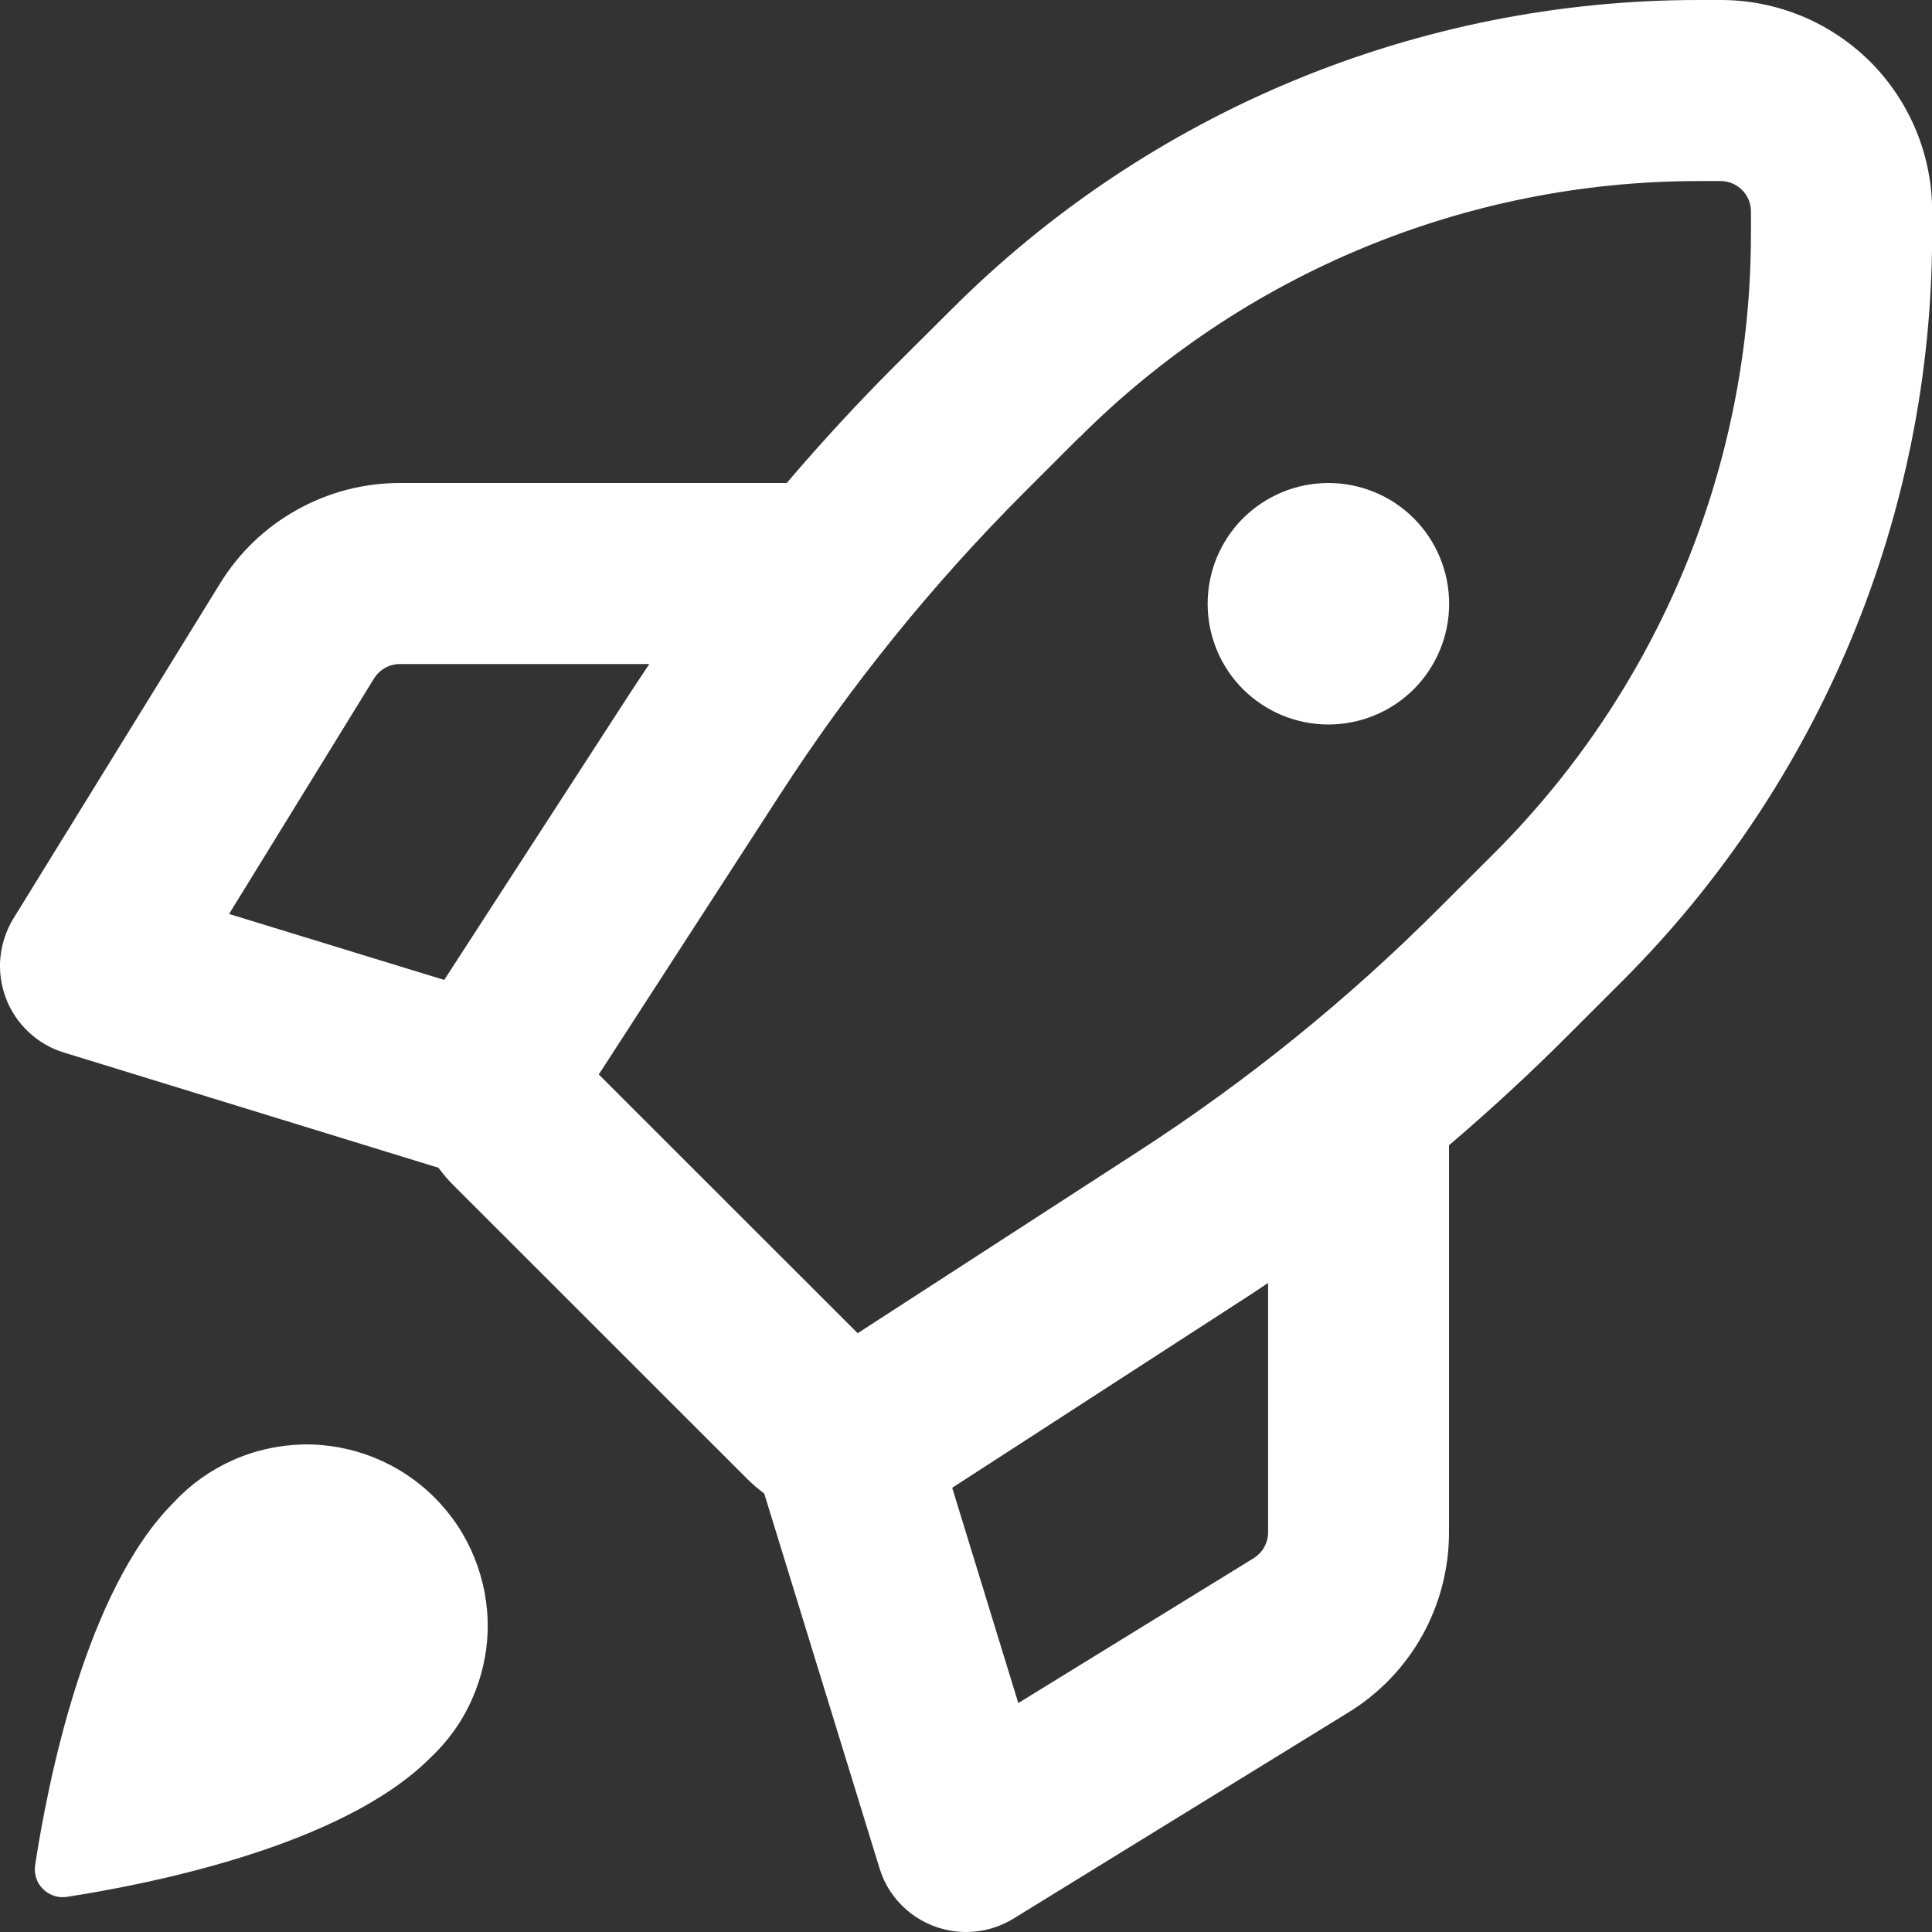 <svg width="14" height="14" viewBox="0 0 14 14" fill="none" xmlns="http://www.w3.org/2000/svg">
<rect x="0" y="0" width="14" height="14" fill="#333333" stroke="none"/>
<path fill-rule="evenodd" clip-rule="evenodd" d="M12.307 0C10.277 8.55545e-05 8.329 0.807 6.894 2.243L6.492 2.643C6.217 2.918 5.953 3.204 5.701 3.5H2.897C2.636 3.5 2.379 3.567 2.151 3.695C1.922 3.822 1.731 4.006 1.594 4.229L0.097 6.656C0.045 6.741 0.013 6.838 0.003 6.937C-0.007 7.037 0.007 7.138 0.042 7.231C0.077 7.325 0.134 7.41 0.207 7.478C0.28 7.547 0.367 7.598 0.463 7.627L3.177 8.462C3.21 8.507 3.247 8.55 3.286 8.589L5.411 10.713C5.452 10.754 5.494 10.79 5.538 10.823L6.373 13.537C6.402 13.633 6.453 13.721 6.522 13.794C6.591 13.867 6.675 13.923 6.769 13.958C6.863 13.993 6.963 14.007 7.063 13.997C7.163 13.988 7.259 13.955 7.344 13.903L9.771 12.409C9.994 12.272 10.178 12.081 10.306 11.852C10.433 11.624 10.5 11.367 10.5 11.105V8.299C10.796 8.047 11.082 7.783 11.357 7.508L11.758 7.107C13.194 5.671 14.001 3.724 14.001 1.694V1.531C14.001 1.125 13.84 0.736 13.553 0.448C13.265 0.161 12.876 0 12.47 0H12.307ZM9.189 9.297C9.112 9.349 9.034 9.4 8.956 9.45L6.9 10.781L7.379 12.341L9.085 11.291C9.116 11.271 9.143 11.244 9.161 11.211C9.179 11.179 9.189 11.142 9.189 11.105V9.297ZM3.219 7.101L4.551 5.045C4.602 4.966 4.654 4.889 4.705 4.812H2.897C2.859 4.812 2.822 4.822 2.79 4.84C2.757 4.859 2.73 4.885 2.71 4.917L1.66 6.623L3.219 7.101ZM7.822 3.17C9.011 1.981 10.624 1.313 12.306 1.312H12.469C12.527 1.312 12.583 1.336 12.624 1.377C12.665 1.418 12.688 1.473 12.688 1.531V1.694C12.688 2.527 12.524 3.352 12.205 4.122C11.886 4.892 11.419 5.591 10.83 6.18L10.428 6.581C9.764 7.246 9.031 7.838 8.242 8.348L6.215 9.661L4.339 7.786L5.652 5.758C6.162 4.969 6.755 4.236 7.419 3.571L7.82 3.17H7.822ZM10.501 4.375C10.501 4.607 10.409 4.83 10.245 4.994C10.081 5.158 9.858 5.25 9.626 5.25C9.394 5.25 9.172 5.158 9.007 4.994C8.843 4.83 8.751 4.607 8.751 4.375C8.751 4.143 8.843 3.92 9.007 3.756C9.172 3.592 9.394 3.5 9.626 3.5C9.858 3.5 10.081 3.592 10.245 3.756C10.409 3.92 10.501 4.143 10.501 4.375ZM3.116 12.74C3.245 12.62 3.349 12.475 3.42 12.314C3.492 12.153 3.531 11.979 3.534 11.803C3.537 11.627 3.504 11.452 3.438 11.288C3.372 11.125 3.274 10.976 3.149 10.852C3.025 10.727 2.876 10.629 2.713 10.563C2.55 10.497 2.374 10.464 2.198 10.467C2.022 10.471 1.848 10.509 1.687 10.581C1.526 10.653 1.381 10.756 1.261 10.885C0.619 11.524 0.345 12.925 0.255 13.513C0.25 13.544 0.252 13.577 0.262 13.607C0.271 13.638 0.288 13.666 0.311 13.688C0.334 13.711 0.362 13.728 0.392 13.738C0.423 13.748 0.455 13.75 0.487 13.745C1.074 13.654 2.476 13.38 3.116 12.74Z" fill="white"/>
</svg>

